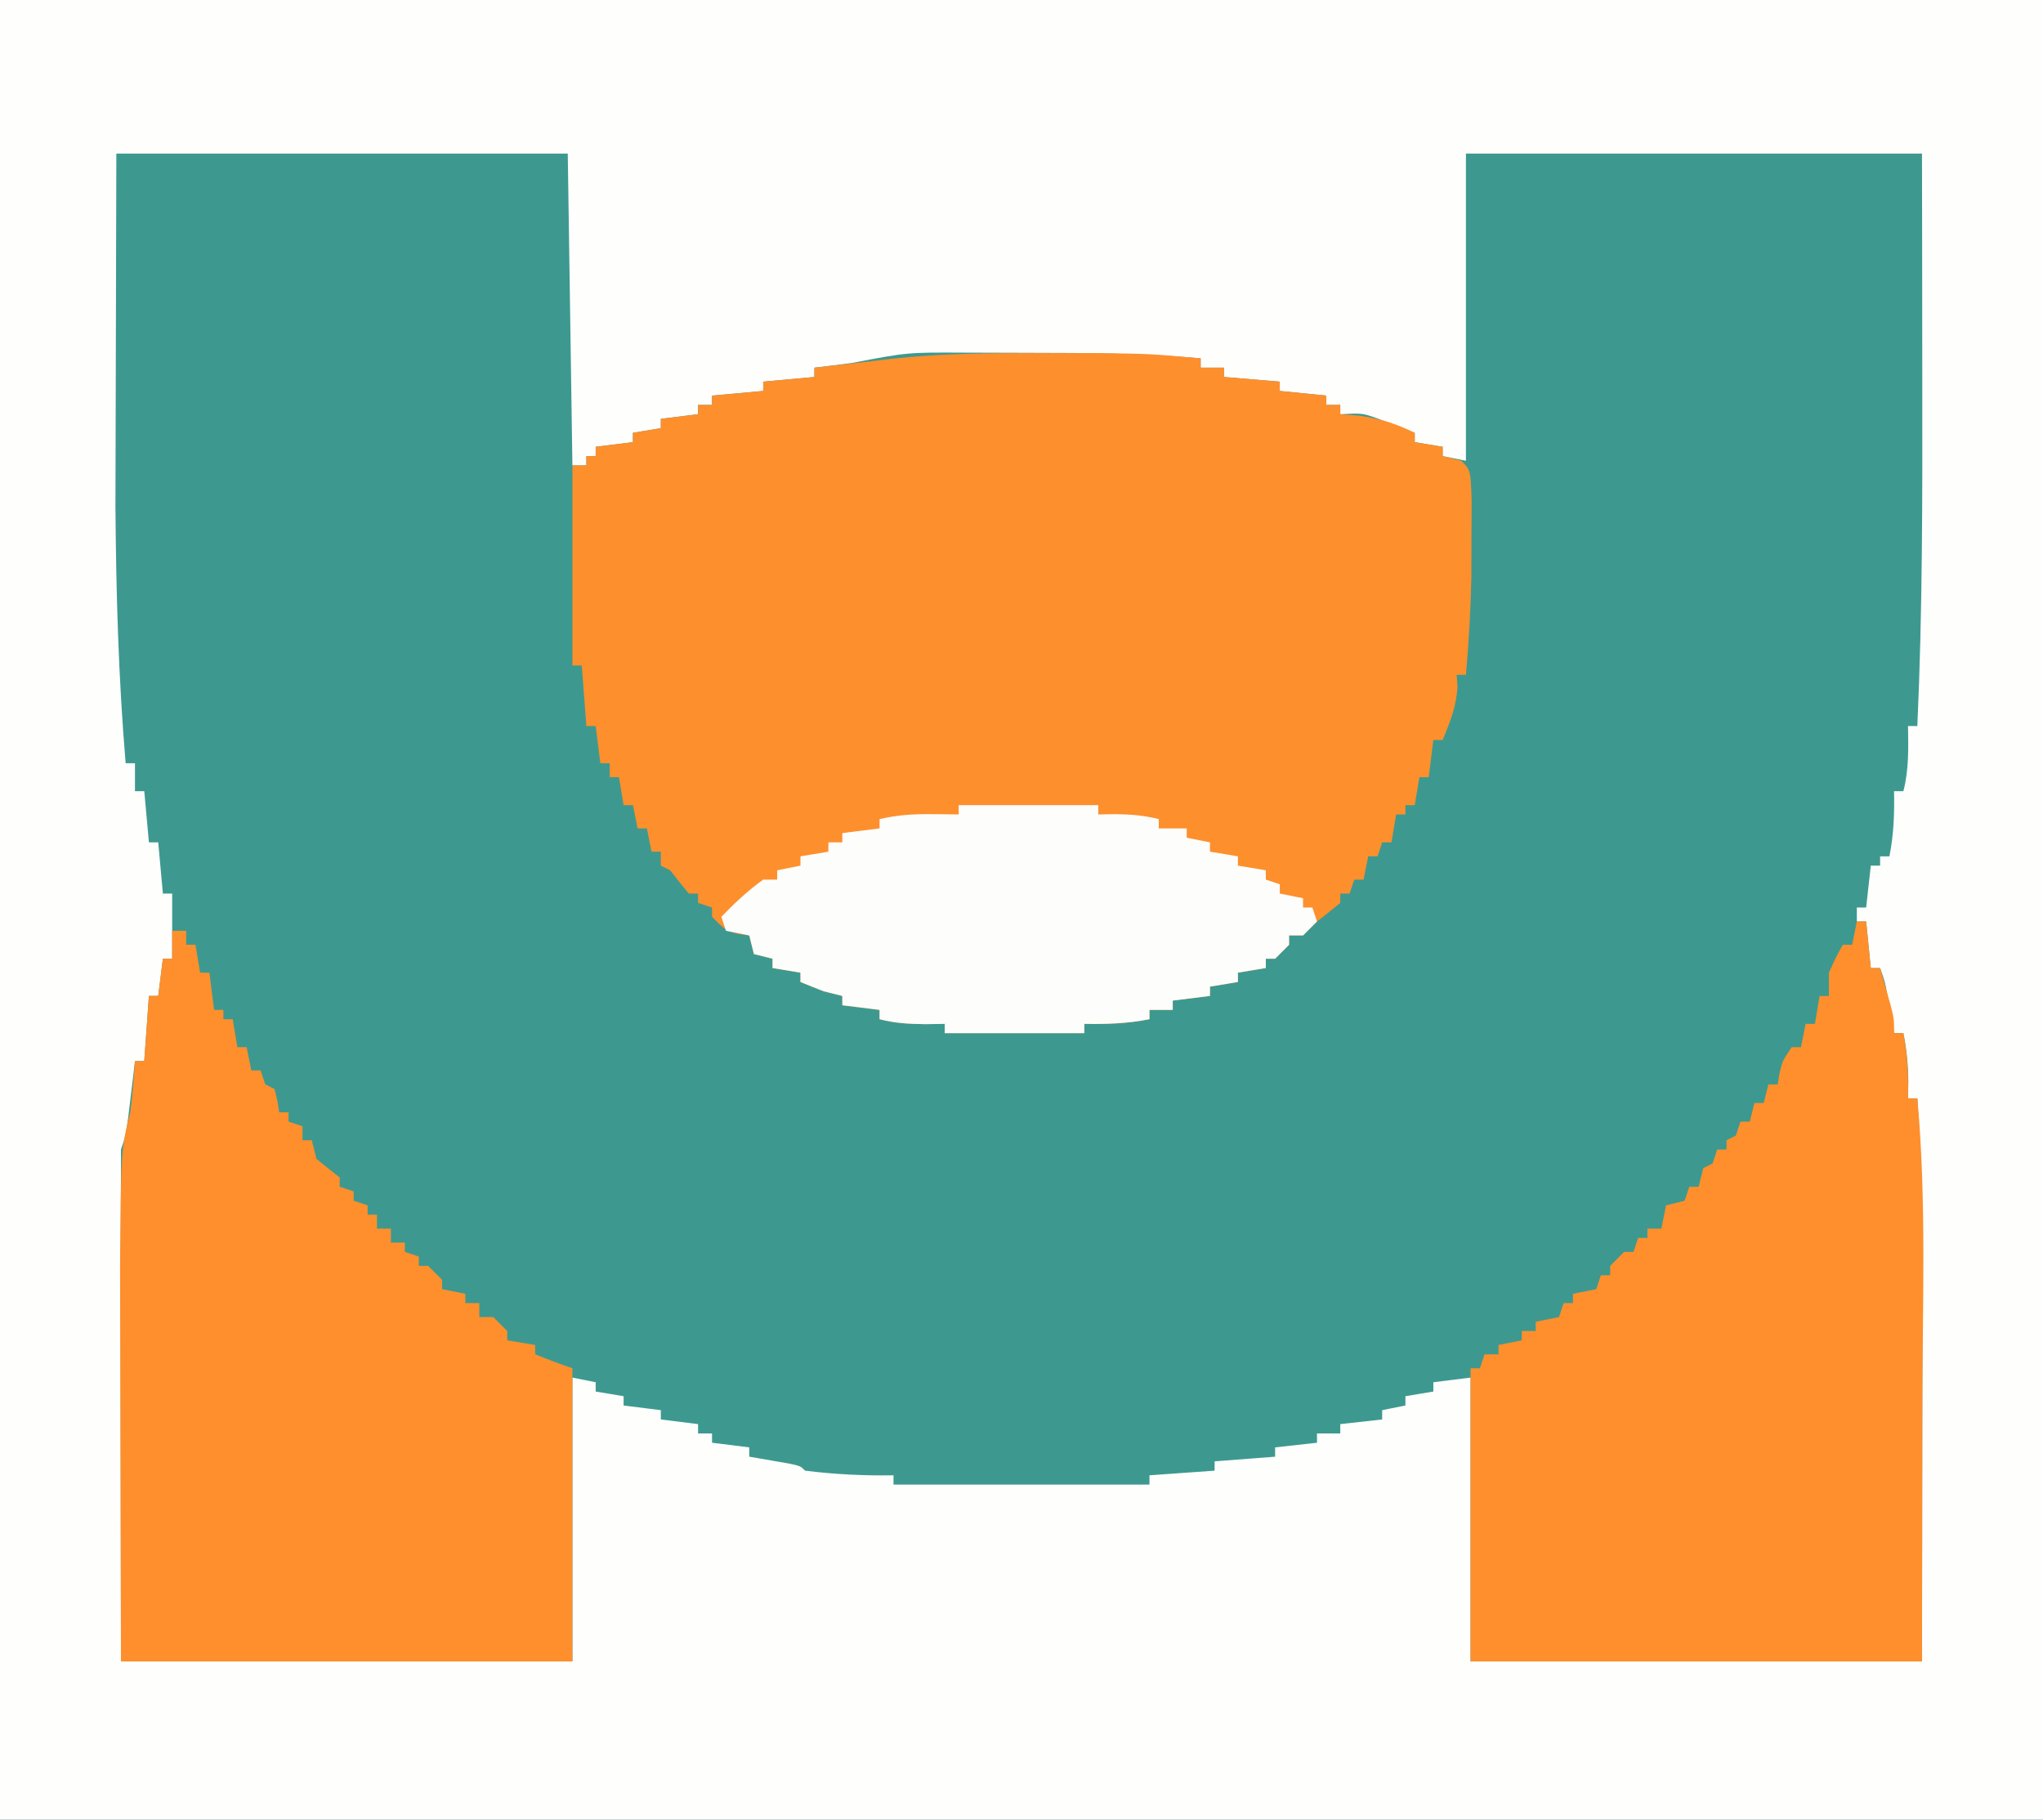 <svg id="svg" version="1.1" viewBox="0 0 300 267.198" width="300" height="267.198" xmlns="http://www.w3.org/2000/svg"><rect x="0" y="0" width="300" height="267.198" fill="#333333" stroke="none"/><g xmlns="http://www.w3.org/2000/svg" fill="none" fill-rule="nonzero" stroke="none" stroke-width="1" stroke-linecap="butt" stroke-linejoin="miter" stroke-miterlimit="10" stroke-dasharray="" stroke-dashoffset="0" font-family="none" font-weight="none" font-size="none" text-anchor="none" style="mix-blend-mode: normal"><path d="M0,0c99,0 198,0 300,0c0,88.175 0,176.351 0,267.198c-99,0 -198,0 -300,0c0,-88.175 0,-176.351 0,-267.198z" fill="#3d998f"/><path d="M0,0c99,0 198,0 300,0c0,88.175 0,176.351 0,267.198c-99,0 -198,0 -300,0c0,-88.175 0,-176.351 0,-267.198zM17.084,22.551c-0.037,11.076 -0.063,22.153 -0.085,33.229c-0.016,6.168 -0.032,12.336 -0.048,18.691c0.099,12.64 0.436,25.019 1.5,37.601c0.451,0 0.902,0 1.367,0c0,1.353 0,2.706 0,4.1c0.451,0 0.902,0 1.367,0c0.226,2.481 0.451,4.961 0.683,7.517c0.451,0 0.902,0 1.367,0c0.226,2.481 0.451,4.961 0.683,7.517c0.451,0 0.902,0 1.367,0c0,3.157 0,6.314 0,9.567c-0.451,0 -0.902,0 -1.367,0c-0.226,1.804 -0.451,3.608 -0.683,5.467c-0.451,0 -0.902,0 -1.367,0c-0.226,3.157 -0.451,6.314 -0.683,9.567c-0.451,0 -0.902,0 -1.367,0c-0.091,0.766 -0.181,1.531 -0.275,2.32c-0.121,0.996 -0.241,1.993 -0.366,3.019c-0.119,0.991 -0.238,1.982 -0.36,3.003c-0.366,2.592 -0.366,2.592 -1.049,4.642c-0.05,12.571 -0.057,25.142 -0.043,37.714c0.006,6.958 0.012,13.917 0.019,21.086c0.008,5.403 0.016,10.805 0.024,16.372c21.875,0 43.749,0 66.287,0c0,-13.756 0,-27.513 0,-41.686c1.128,0.226 2.255,0.451 3.417,0.683c0,0.451 0,0.902 0,1.367c1.353,0.226 2.706,0.451 4.1,0.683c0,0.451 0,0.902 0,1.367c1.804,0.226 3.608,0.451 5.467,0.683c0,0.451 0,0.902 0,1.367c1.804,0.226 3.608,0.451 5.467,0.683c0,0.451 0,0.902 0,1.367c0.677,0 1.353,0 2.05,0c0,0.451 0,0.902 0,1.367c1.804,0.226 3.608,0.451 5.467,0.683c0,0.451 0,0.902 0,1.367c0.535,0.091 1.069,0.181 1.62,0.275c0.692,0.121 1.383,0.241 2.095,0.366c1.035,0.178 1.035,0.178 2.09,0.36c1.711,0.366 1.711,0.366 2.394,1.049c4.363,0.545 8.59,0.754 12.984,0.683c0,0.451 0,0.902 0,1.367c12.403,0 24.806,0 37.585,0c0,-0.451 0,-0.902 0,-1.367c3.157,-0.226 6.314,-0.451 9.567,-0.683c0,-0.451 0,-0.902 0,-1.367c2.932,-0.226 5.863,-0.451 8.884,-0.683c0,-0.451 0,-0.902 0,-1.367c2.03,-0.226 4.059,-0.451 6.15,-0.683c0,-0.451 0,-0.902 0,-1.367c1.128,0 2.255,0 3.417,0c0,-0.451 0,-0.902 0,-1.367c2.03,-0.226 4.059,-0.451 6.15,-0.683c0,-0.451 0,-0.902 0,-1.367c1.128,-0.226 2.255,-0.451 3.417,-0.683c0,-0.451 0,-0.902 0,-1.367c1.353,-0.226 2.706,-0.451 4.1,-0.683c0,-0.451 0,-0.902 0,-1.367c1.804,-0.226 3.608,-0.451 5.467,-0.683c0,13.756 0,27.513 0,41.686c21.875,0 43.749,0 66.287,0c0.018,-12.372 0.032,-24.744 0.043,-37.116c0.012,-10.334 0.012,-10.334 0.024,-20.878c-0.018,-12.364 -0.018,-12.364 -0.75,-24.695c-0.451,0 -0.902,0 -1.367,0c0.014,-0.817 0.028,-1.635 0.043,-2.477c-0.035,-2.475 -0.243,-4.674 -0.726,-7.09c-0.451,0 -0.902,0 -1.367,0c-0.091,-0.519 -0.181,-1.038 -0.275,-1.572c-0.121,-0.679 -0.241,-1.358 -0.366,-2.058c-0.119,-0.674 -0.238,-1.348 -0.36,-2.042c-0.337,-1.901 -0.337,-1.901 -1.049,-3.895c-0.451,0 -0.902,0 -1.367,0c-0.226,-2.255 -0.451,-4.51 -0.683,-6.834c-0.451,0 -0.902,0 -1.367,0c0,-0.677 0,-1.353 0,-2.05c0.451,0 0.902,0 1.367,0c0.226,-2.03 0.451,-4.059 0.683,-6.15c0.451,0 0.902,0 1.367,0c0,-0.451 0,-0.902 0,-1.367c0.451,0 0.902,0 1.367,0c0.645,-3.224 0.74,-6.283 0.683,-9.567c0.451,0 0.902,0 1.367,0c0.823,-3.189 0.732,-6.29 0.683,-9.567c0.451,0 0.902,0 1.367,0c0.766,-16.85 0.748,-33.617 0.726,-50.484c-0.009,-9.405 -0.009,-9.405 -0.019,-19.001c-0.008,-4.808 -0.016,-9.616 -0.024,-14.57c-22.1,0 -44.2,0 -66.97,0c0,14.884 0,29.768 0,45.103c-1.128,-0.226 -2.255,-0.451 -3.417,-0.683c0,-0.451 0,-0.902 0,-1.367c-1.353,-0.226 -2.706,-0.451 -4.1,-0.683c0,-0.451 0,-0.902 0,-1.367c-1.179,-0.463 -2.361,-0.916 -3.545,-1.367c-0.658,-0.254 -1.316,-0.507 -1.994,-0.769c-2.179,-0.763 -2.179,-0.763 -5.395,-0.598c0,-0.451 0,-0.902 0,-1.367c-0.677,0 -1.353,0 -2.05,0c0,-0.451 0,-0.902 0,-1.367c-2.255,-0.226 -4.51,-0.451 -6.834,-0.683c0,-0.451 0,-0.902 0,-1.367c-2.706,-0.226 -5.412,-0.451 -8.2,-0.683c0,-0.451 0,-0.902 0,-1.367c-1.128,0 -2.255,0 -3.417,0c0,-0.451 0,-0.902 0,-1.367c-8.452,-0.768 -16.754,-0.8 -25.242,-0.811c-4.703,-0.015 -4.703,-0.015 -9.5,-0.029c-8.329,-0.044 -8.329,-0.044 -16.51,1.524c-1.821,0.24 -3.643,0.473 -5.467,0.683c0,0.451 0,0.902 0,1.367c-2.481,0.226 -4.961,0.451 -7.517,0.683c0,0.451 0,0.902 0,1.367c-2.481,0.226 -4.961,0.451 -7.517,0.683c0,0.451 0,0.902 0,1.367c-0.677,0 -1.353,0 -2.05,0c0,0.451 0,0.902 0,1.367c-1.804,0.226 -3.608,0.451 -5.467,0.683c0,0.451 0,0.902 0,1.367c-1.353,0.226 -2.706,0.451 -4.1,0.683c0,0.451 0,0.902 0,1.367c-1.804,0.226 -3.608,0.451 -5.467,0.683c0,0.451 0,0.902 0,1.367c-0.451,0 -0.902,0 -1.367,0c0,0.451 0,0.902 0,1.367c-0.677,0 -1.353,0 -2.05,0c-0.226,-15.109 -0.451,-30.219 -0.683,-45.786c-21.875,0 -43.749,0 -66.287,0z" fill="#fefefd"/><path d="M150.683,51.851c3.192,-0.002 6.385,-0.004 9.674,-0.005c8.435,0.091 8.435,0.091 15.952,0.774c0,0.451 0,0.902 0,1.367c1.128,0 2.255,0 3.417,0c0,0.451 0,0.902 0,1.367c4.059,0.338 4.059,0.338 8.2,0.683c0,0.451 0,0.902 0,1.367c2.255,0.226 4.51,0.451 6.834,0.683c0,0.451 0,0.902 0,1.367c0.677,0 1.353,0 2.05,0c0,0.451 0,0.902 0,1.367c1.374,0.106 1.374,0.106 2.776,0.214c3.115,0.434 5.356,1.149 8.158,2.52c0,0.451 0,0.902 0,1.367c1.353,0.226 2.706,0.451 4.1,0.683c0,0.451 0,0.902 0,1.367c0.902,0.226 1.804,0.451 2.733,0.683c1.367,1.367 1.367,1.367 1.524,5.822c-0.01,1.87 -0.019,3.74 -0.029,5.667c-0.007,2.776 -0.007,2.776 -0.013,5.608c-0.101,4.808 -0.372,9.548 -0.798,14.337c-0.451,0 -0.902,0 -1.367,0c0.042,0.564 0.085,1.128 0.128,1.708c-0.156,2.915 -1.068,5.176 -2.178,7.859c-0.451,0 -0.902,0 -1.367,0c-0.226,1.804 -0.451,3.608 -0.683,5.467c-0.451,0 -0.902,0 -1.367,0c-0.226,1.353 -0.451,2.706 -0.683,4.1c-0.451,0 -0.902,0 -1.367,0c0,0.451 0,0.902 0,1.367c-0.451,0 -0.902,0 -1.367,0c-0.226,1.353 -0.451,2.706 -0.683,4.1c-0.451,0 -0.902,0 -1.367,0c-0.226,0.677 -0.451,1.353 -0.683,2.05c-0.451,0 -0.902,0 -1.367,0c-0.226,1.128 -0.451,2.255 -0.683,3.417c-0.451,0 -0.902,0 -1.367,0c-0.226,0.677 -0.451,1.353 -0.683,2.05c-0.451,0 -0.902,0 -1.367,0c0,0.451 0,0.902 0,1.367c-1.118,0.937 -2.26,1.845 -3.417,2.733c-0.677,0.677 -1.353,1.353 -2.05,2.05c-0.677,0 -1.353,0 -2.05,0c0,0.451 0,0.902 0,1.367c-0.677,0.677 -1.353,1.353 -2.05,2.05c-0.451,0 -0.902,0 -1.367,0c0,0.451 0,0.902 0,1.367c-1.353,0.226 -2.706,0.451 -4.1,0.683c0,0.451 0,0.902 0,1.367c-1.353,0.226 -2.706,0.451 -4.1,0.683c0,0.451 0,0.902 0,1.367c-1.804,0.226 -3.608,0.451 -5.467,0.683c0,0.451 0,0.902 0,1.367c-1.128,0 -2.255,0 -3.417,0c0,0.451 0,0.902 0,1.367c-3.224,0.645 -6.283,0.74 -9.567,0.683c0,0.451 0,0.902 0,1.367c-6.765,0 -13.531,0 -20.501,0c0,-0.451 0,-0.902 0,-1.367c-1.417,0.021 -1.417,0.021 -2.862,0.043c-2.427,-0.032 -4.387,-0.128 -6.706,-0.726c0,-0.451 0,-0.902 0,-1.367c-1.804,-0.226 -3.608,-0.451 -5.467,-0.683c0,-0.451 0,-0.902 0,-1.367c-0.902,-0.226 -1.804,-0.451 -2.733,-0.683c-1.144,-0.442 -2.285,-0.895 -3.417,-1.367c0,-0.451 0,-0.902 0,-1.367c-1.353,-0.226 -2.706,-0.451 -4.1,-0.683c0,-0.451 0,-0.902 0,-1.367c-0.902,-0.226 -1.804,-0.451 -2.733,-0.683c-0.226,-0.902 -0.451,-1.804 -0.683,-2.733c-0.521,-0.07 -1.043,-0.141 -1.58,-0.214c-1.837,-0.47 -1.837,-0.47 -3.887,-2.52c0,-0.451 0,-0.902 0,-1.367c-1.015,-0.338 -1.015,-0.338 -2.05,-0.683c0,-0.451 0,-0.902 0,-1.367c-0.451,0 -0.902,0 -1.367,0c-0.925,-1.128 -1.836,-2.267 -2.733,-3.417c-0.451,-0.226 -0.902,-0.451 -1.367,-0.683c0,-0.677 0,-1.353 0,-2.05c-0.451,0 -0.902,0 -1.367,0c-0.226,-1.128 -0.451,-2.255 -0.683,-3.417c-0.451,0 -0.902,0 -1.367,0c-0.338,-1.691 -0.338,-1.691 -0.683,-3.417c-0.451,0 -0.902,0 -1.367,0c-0.338,-2.03 -0.338,-2.03 -0.683,-4.1c-0.451,0 -0.902,0 -1.367,0c0,-0.677 0,-1.353 0,-2.05c-0.451,0 -0.902,0 -1.367,0c-0.226,-1.804 -0.451,-3.608 -0.683,-5.467c-0.451,0 -0.902,0 -1.367,0c-0.338,-4.397 -0.338,-4.397 -0.683,-8.884c-0.451,0 -0.902,0 -1.367,0c0,-9.697 0,-19.394 0,-29.385c0.677,0 1.353,0 2.05,0c0,-0.451 0,-0.902 0,-1.367c0.451,0 0.902,0 1.367,0c0,-0.451 0,-0.902 0,-1.367c2.706,-0.338 2.706,-0.338 5.467,-0.683c0,-0.451 0,-0.902 0,-1.367c1.353,-0.226 2.706,-0.451 4.1,-0.683c0,-0.451 0,-0.902 0,-1.367c1.804,-0.226 3.608,-0.451 5.467,-0.683c0,-0.451 0,-0.902 0,-1.367c0.677,0 1.353,0 2.05,0c0,-0.451 0,-0.902 0,-1.367c2.481,-0.226 4.961,-0.451 7.517,-0.683c0,-0.451 0,-0.902 0,-1.367c2.481,-0.226 4.961,-0.451 7.517,-0.683c0,-0.451 0,-0.902 0,-1.367c1.222,-0.136 1.222,-0.136 2.469,-0.275c1.59,-0.181 1.59,-0.181 3.211,-0.366c1.054,-0.119 2.109,-0.238 3.195,-0.36c7.462,-0.995 14.558,-1.139 22.218,-1.135z" fill="#fe8f2d"/><path d="M272.665,135.308c0.451,0 0.902,0 1.367,0c0.338,3.383 0.338,3.383 0.683,6.834c0.451,0 0.902,0 1.367,0c0.345,1.209 0.686,2.42 1.025,3.63c0.19,0.674 0.381,1.348 0.577,2.042c0.448,1.845 0.448,1.845 0.448,3.895c0.451,0 0.902,0 1.367,0c0.645,3.224 0.74,6.283 0.683,9.567c0.451,0 0.902,0 1.367,0c1.374,15.117 0.744,30.408 0.726,45.572c-0.006,6.909 -0.012,13.818 -0.019,20.936c-0.008,5.339 -0.016,10.678 -0.024,16.179c-21.875,0 -43.749,0 -66.287,0c0,-14.207 0,-28.415 0,-43.052c0.451,0 0.902,0 1.367,0c0.226,-0.677 0.451,-1.353 0.683,-2.05c0.677,0 1.353,0 2.05,0c0,-0.451 0,-0.902 0,-1.367c1.691,-0.338 1.691,-0.338 3.417,-0.683c0,-0.451 0,-0.902 0,-1.367c0.677,0 1.353,0 2.05,0c0,-0.451 0,-0.902 0,-1.367c1.691,-0.338 1.691,-0.338 3.417,-0.683c0.338,-1.015 0.338,-1.015 0.683,-2.05c0.451,0 0.902,0 1.367,0c0,-0.451 0,-0.902 0,-1.367c1.691,-0.338 1.691,-0.338 3.417,-0.683c0.338,-1.015 0.338,-1.015 0.683,-2.05c0.451,0 0.902,0 1.367,0c0,-0.451 0,-0.902 0,-1.367c0.677,-0.677 1.353,-1.353 2.05,-2.05c0.451,0 0.902,0 1.367,0c0.338,-1.015 0.338,-1.015 0.683,-2.05c0.451,0 0.902,0 1.367,0c0,-0.451 0,-0.902 0,-1.367c0.677,0 1.353,0 2.05,0c0.226,-1.128 0.451,-2.255 0.683,-3.417c1.353,-0.338 1.353,-0.338 2.733,-0.683c0.226,-0.677 0.451,-1.353 0.683,-2.05c0.451,0 0.902,0 1.367,0c0.226,-0.902 0.451,-1.804 0.683,-2.733c0.451,-0.226 0.902,-0.451 1.367,-0.683c0.226,-0.677 0.451,-1.353 0.683,-2.05c0.451,0 0.902,0 1.367,0c0,-0.451 0,-0.902 0,-1.367c0.451,-0.226 0.902,-0.451 1.367,-0.683c0.226,-0.677 0.451,-1.353 0.683,-2.05c0.451,0 0.902,0 1.367,0c0.226,-0.902 0.451,-1.804 0.683,-2.733c0.451,0 0.902,0 1.367,0c0.226,-0.902 0.451,-1.804 0.683,-2.733c0.451,0 0.902,0 1.367,0c0.127,-0.782 0.127,-0.782 0.256,-1.58c0.427,-1.837 0.427,-1.837 1.794,-3.887c0.451,0 0.902,0 1.367,0c0.226,-1.128 0.451,-2.255 0.683,-3.417c0.451,0 0.902,0 1.367,0c0.226,-1.353 0.451,-2.706 0.683,-4.1c0.451,0 0.902,0 1.367,0c0,-1.128 0,-2.255 0,-3.417c1.025,-2.264 1.025,-2.264 2.05,-4.1c0.451,0 0.902,0 1.367,0c0.226,-1.128 0.451,-2.255 0.683,-3.417z" fill="#fe8f2c"/><path d="M25.285,136.674c0.677,0 1.353,0 2.05,0c0,0.677 0,1.353 0,2.05c0.451,0 0.902,0 1.367,0c0.226,1.353 0.451,2.706 0.683,4.1c0.451,0 0.902,0 1.367,0c0.226,1.804 0.451,3.608 0.683,5.467c0.451,0 0.902,0 1.367,0c0,0.451 0,0.902 0,1.367c0.451,0 0.902,0 1.367,0c0.226,1.353 0.451,2.706 0.683,4.1c0.451,0 0.902,0 1.367,0c0.226,1.128 0.451,2.255 0.683,3.417c0.451,0 0.902,0 1.367,0c0.226,0.677 0.451,1.353 0.683,2.05c0.451,0.226 0.902,0.451 1.367,0.683c0.427,1.751 0.427,1.751 0.683,3.417c0.451,0 0.902,0 1.367,0c0,0.451 0,0.902 0,1.367c0.677,0.226 1.353,0.451 2.05,0.683c0,0.677 0,1.353 0,2.05c0.451,0 0.902,0 1.367,0c0.338,1.353 0.338,1.353 0.683,2.733c1.123,0.931 2.261,1.844 3.417,2.733c0,0.451 0,0.902 0,1.367c0.677,0.226 1.353,0.451 2.05,0.683c0,0.451 0,0.902 0,1.367c0.677,0.226 1.353,0.451 2.05,0.683c0,0.451 0,0.902 0,1.367c0.451,0 0.902,0 1.367,0c0,0.677 0,1.353 0,2.05c0.677,0 1.353,0 2.05,0c0,0.677 0,1.353 0,2.05c0.677,0 1.353,0 2.05,0c0,0.451 0,0.902 0,1.367c0.677,0.226 1.353,0.451 2.05,0.683c0,0.451 0,0.902 0,1.367c0.451,0 0.902,0 1.367,0c0.677,0.677 1.353,1.353 2.05,2.05c0,0.451 0,0.902 0,1.367c1.128,0.226 2.255,0.451 3.417,0.683c0,0.451 0,0.902 0,1.367c0.677,0 1.353,0 2.05,0c0,0.677 0,1.353 0,2.05c0.677,0 1.353,0 2.05,0c0.677,0.677 1.353,1.353 2.05,2.05c0,0.451 0,0.902 0,1.367c1.353,0.226 2.706,0.451 4.1,0.683c0,0.451 0,0.902 0,1.367c1.812,0.735 3.611,1.431 5.467,2.05c0,14.207 0,28.415 0,43.052c-21.875,0 -43.749,0 -66.287,0c-0.037,-12.415 -0.063,-24.829 -0.085,-37.244c-0.016,-6.913 -0.032,-13.827 -0.048,-20.95c0.133,-16.978 0.133,-16.978 1.5,-22.444c0.177,-1.363 0.324,-2.73 0.427,-4.1c0.077,-0.973 0.077,-0.973 0.155,-1.965c0.033,-0.479 0.067,-0.958 0.101,-1.452c0.451,0 0.902,0 1.367,0c0.226,-3.157 0.451,-6.314 0.683,-9.567c0.451,0 0.902,0 1.367,0c0.226,-1.804 0.451,-3.608 0.683,-5.467c0.451,0 0.902,0 1.367,0c0,-1.353 0,-2.706 0,-4.1z" fill="#fe8f2c"/><path d="M140.774,118.223c6.765,0 13.531,0 20.501,0c0,0.451 0,0.902 0,1.367c0.832,-0.014 1.663,-0.028 2.52,-0.043c2.287,0.033 4.167,0.177 6.364,0.726c0,0.451 0,0.902 0,1.367c1.353,0 2.706,0 4.1,0c0,0.451 0,0.902 0,1.367c1.128,0.226 2.255,0.451 3.417,0.683c0,0.451 0,0.902 0,1.367c2.03,0.338 2.03,0.338 4.1,0.683c0,0.451 0,0.902 0,1.367c2.03,0.338 2.03,0.338 4.1,0.683c0,0.451 0,0.902 0,1.367c1.015,0.338 1.015,0.338 2.05,0.683c0,0.451 0,0.902 0,1.367c1.128,0.226 2.255,0.451 3.417,0.683c0,0.451 0,0.902 0,1.367c0.451,0 0.902,0 1.367,0c0.338,1.015 0.338,1.015 0.683,2.05c-0.677,0.677 -1.353,1.353 -2.05,2.05c-0.677,0 -1.353,0 -2.05,0c0,0.451 0,0.902 0,1.367c-0.677,0.677 -1.353,1.353 -2.05,2.05c-0.451,0 -0.902,0 -1.367,0c0,0.451 0,0.902 0,1.367c-1.353,0.226 -2.706,0.451 -4.1,0.683c0,0.451 0,0.902 0,1.367c-1.353,0.226 -2.706,0.451 -4.1,0.683c0,0.451 0,0.902 0,1.367c-1.804,0.226 -3.608,0.451 -5.467,0.683c0,0.451 0,0.902 0,1.367c-1.128,0 -2.255,0 -3.417,0c0,0.451 0,0.902 0,1.367c-3.224,0.645 -6.283,0.74 -9.567,0.683c0,0.451 0,0.902 0,1.367c-6.765,0 -13.531,0 -20.501,0c0,-0.451 0,-0.902 0,-1.367c-1.417,0.021 -1.417,0.021 -2.862,0.043c-2.427,-0.032 -4.387,-0.128 -6.706,-0.726c0,-0.451 0,-0.902 0,-1.367c-1.804,-0.226 -3.608,-0.451 -5.467,-0.683c0,-0.451 0,-0.902 0,-1.367c-0.902,-0.226 -1.804,-0.451 -2.733,-0.683c-1.144,-0.442 -2.285,-0.895 -3.417,-1.367c0,-0.451 0,-0.902 0,-1.367c-1.353,-0.226 -2.706,-0.451 -4.1,-0.683c0,-0.451 0,-0.902 0,-1.367c-0.902,-0.226 -1.804,-0.451 -2.733,-0.683c-0.226,-0.902 -0.451,-1.804 -0.683,-2.733c-1.128,-0.226 -2.255,-0.451 -3.417,-0.683c-0.226,-0.677 -0.451,-1.353 -0.683,-2.05c1.93,-2.002 3.888,-3.843 6.15,-5.467c0.677,0 1.353,0 2.05,0c0,-0.451 0,-0.902 0,-1.367c1.128,-0.226 2.255,-0.451 3.417,-0.683c0,-0.451 0,-0.902 0,-1.367c1.353,-0.226 2.706,-0.451 4.1,-0.683c0,-0.451 0,-0.902 0,-1.367c0.677,0 1.353,0 2.05,0c0,-0.451 0,-0.902 0,-1.367c1.804,-0.226 3.608,-0.451 5.467,-0.683c0,-0.451 0,-0.902 0,-1.367c2.622,-0.618 5.04,-0.756 7.731,-0.726c1.095,0.009 1.095,0.009 2.213,0.019c0.552,0.008 1.105,0.016 1.674,0.024c0,-0.451 0,-0.902 0,-1.367z" fill="#fdfdfc"/></g></svg>